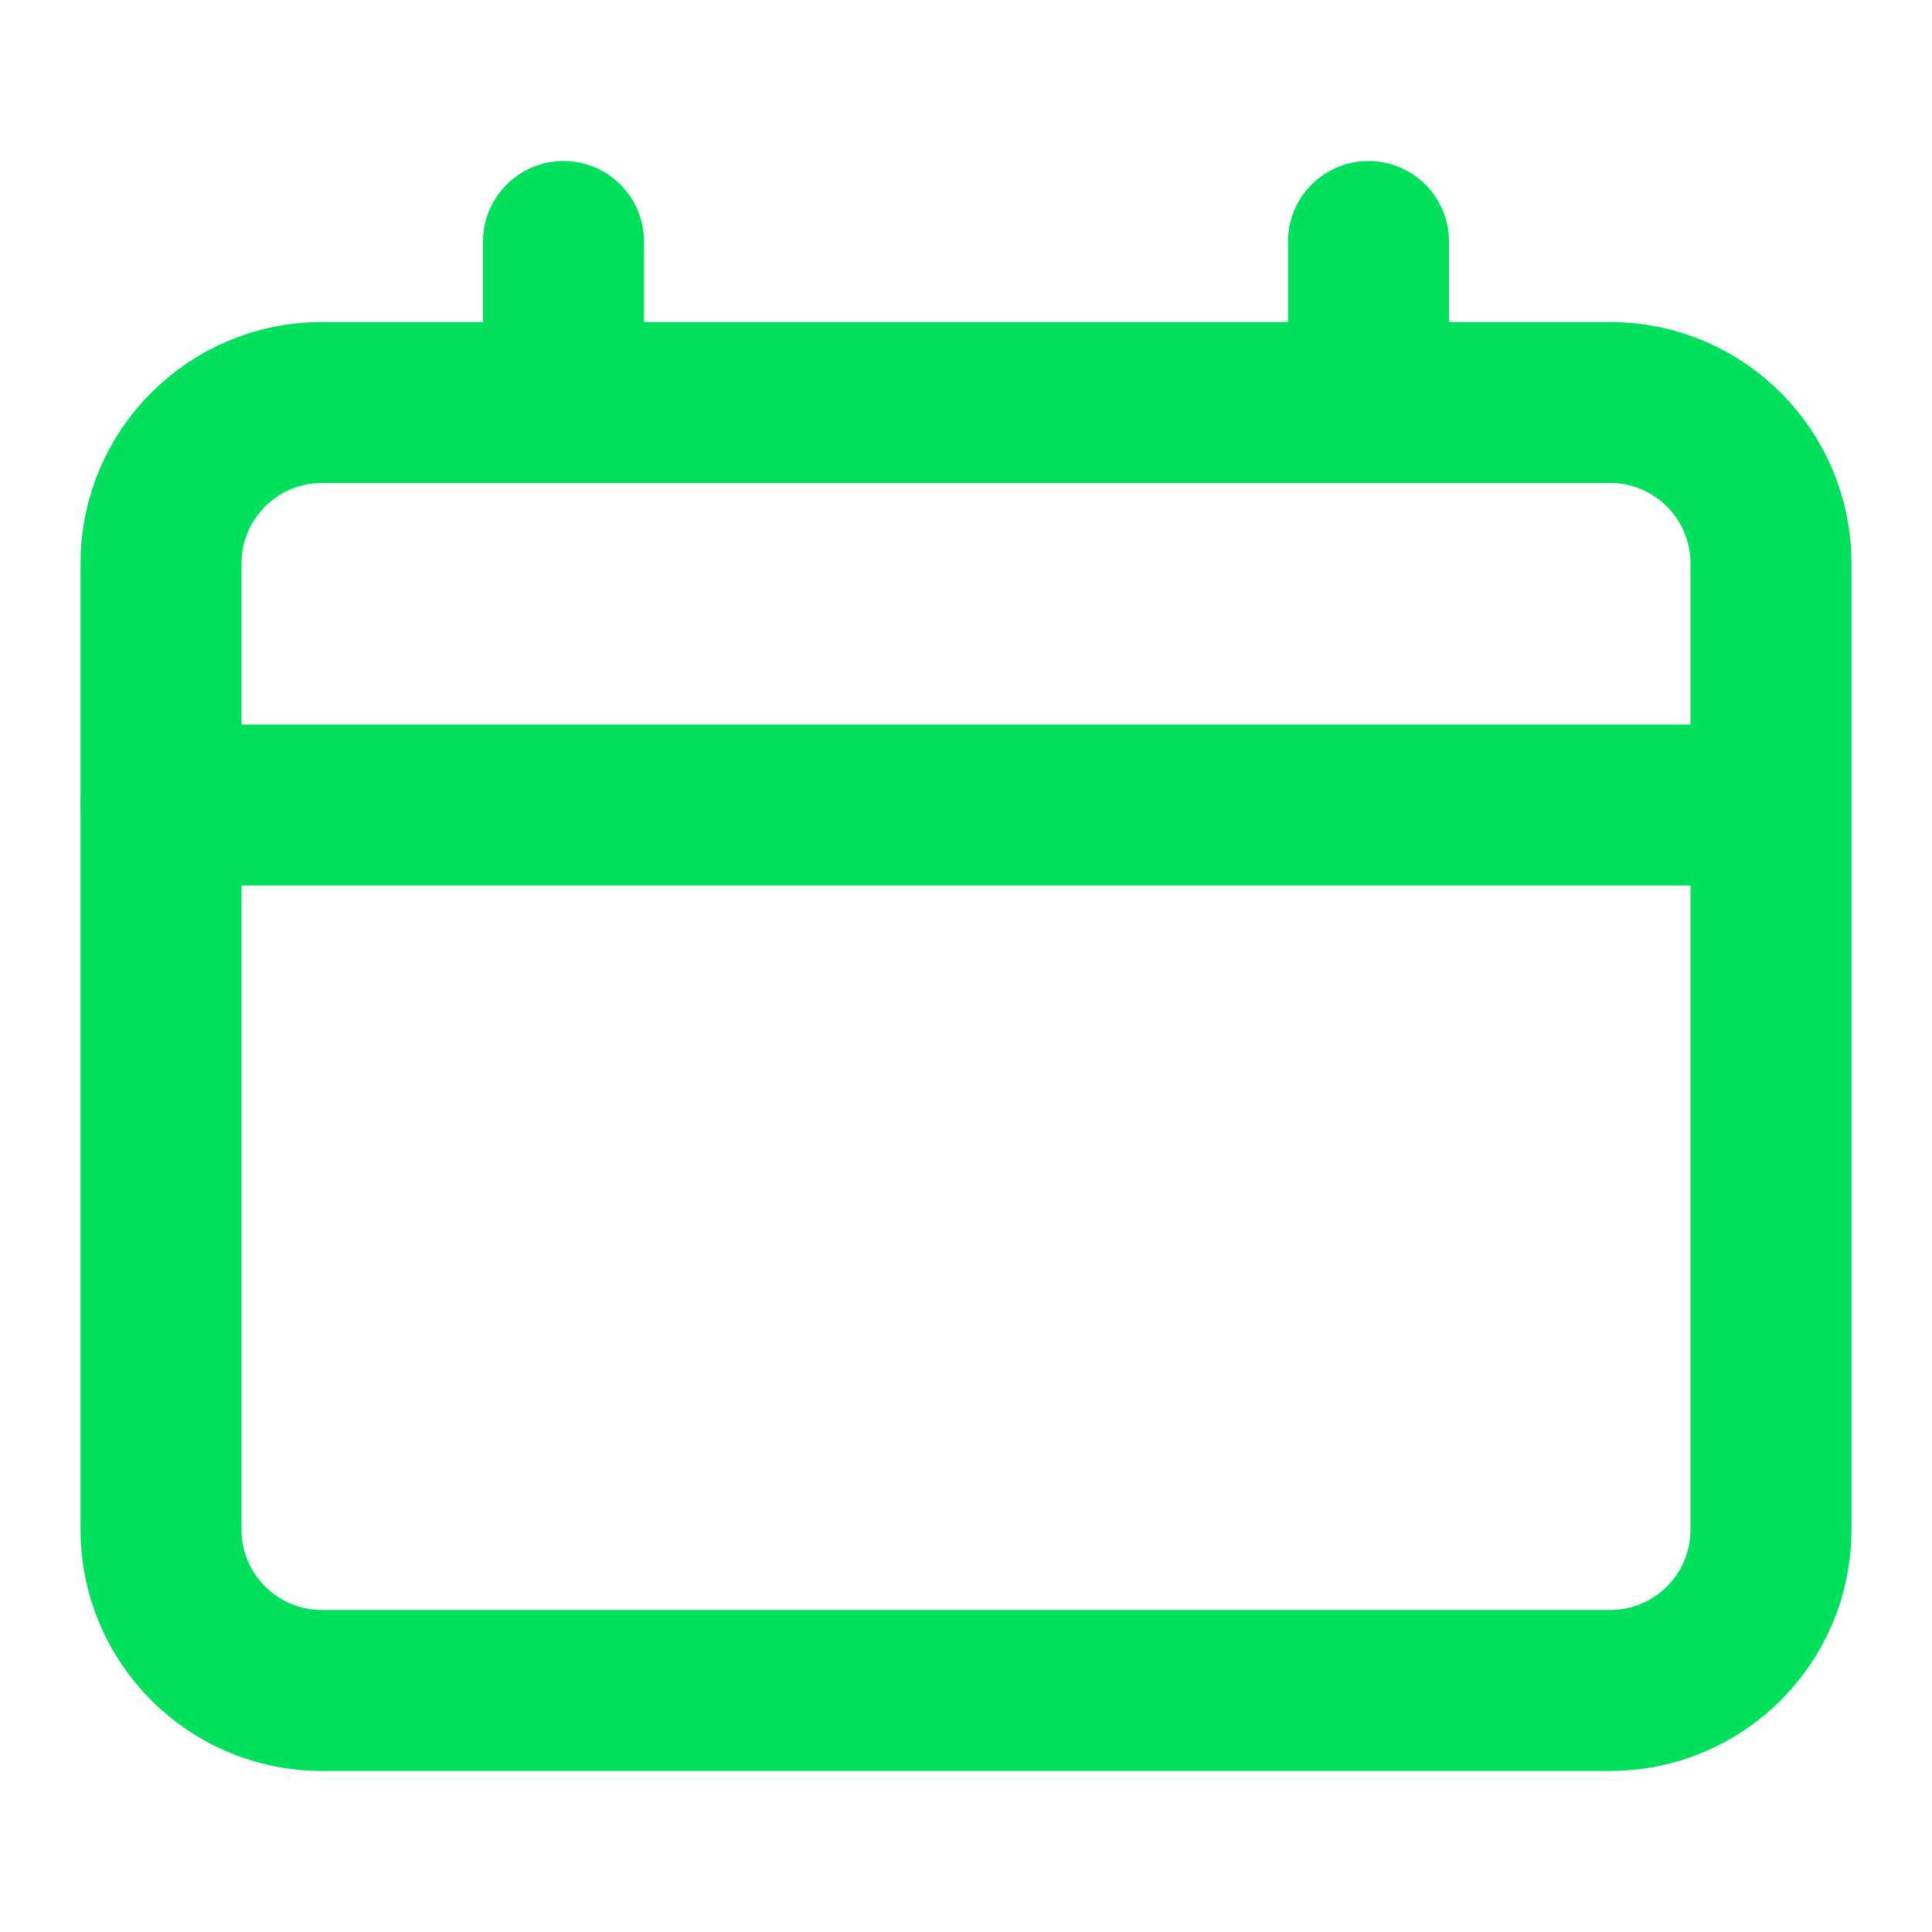 <svg width="24" height="24" viewBox="0 0 24 24" fill="none" xmlns="http://www.w3.org/2000/svg">
<path d="M20 5H4C2.895 5 2 5.895 2 7V19C2 20.105 2.895 21 4 21H20C21.105 21 22 20.105 22 19V7C22 5.895 21.105 5 20 5Z" stroke="#00E05C" stroke-width="2"/>
<path d="M7 3V5" stroke="#00E05C" stroke-width="2" stroke-linecap="round" stroke-linejoin="round"/>
<path d="M17 3V5" stroke="#00E05C" stroke-width="2" stroke-linecap="round" stroke-linejoin="round"/>
<path d="M2 10H21.45" stroke="#00E05C" stroke-width="2" stroke-linecap="round" stroke-linejoin="round"/>
</svg>
